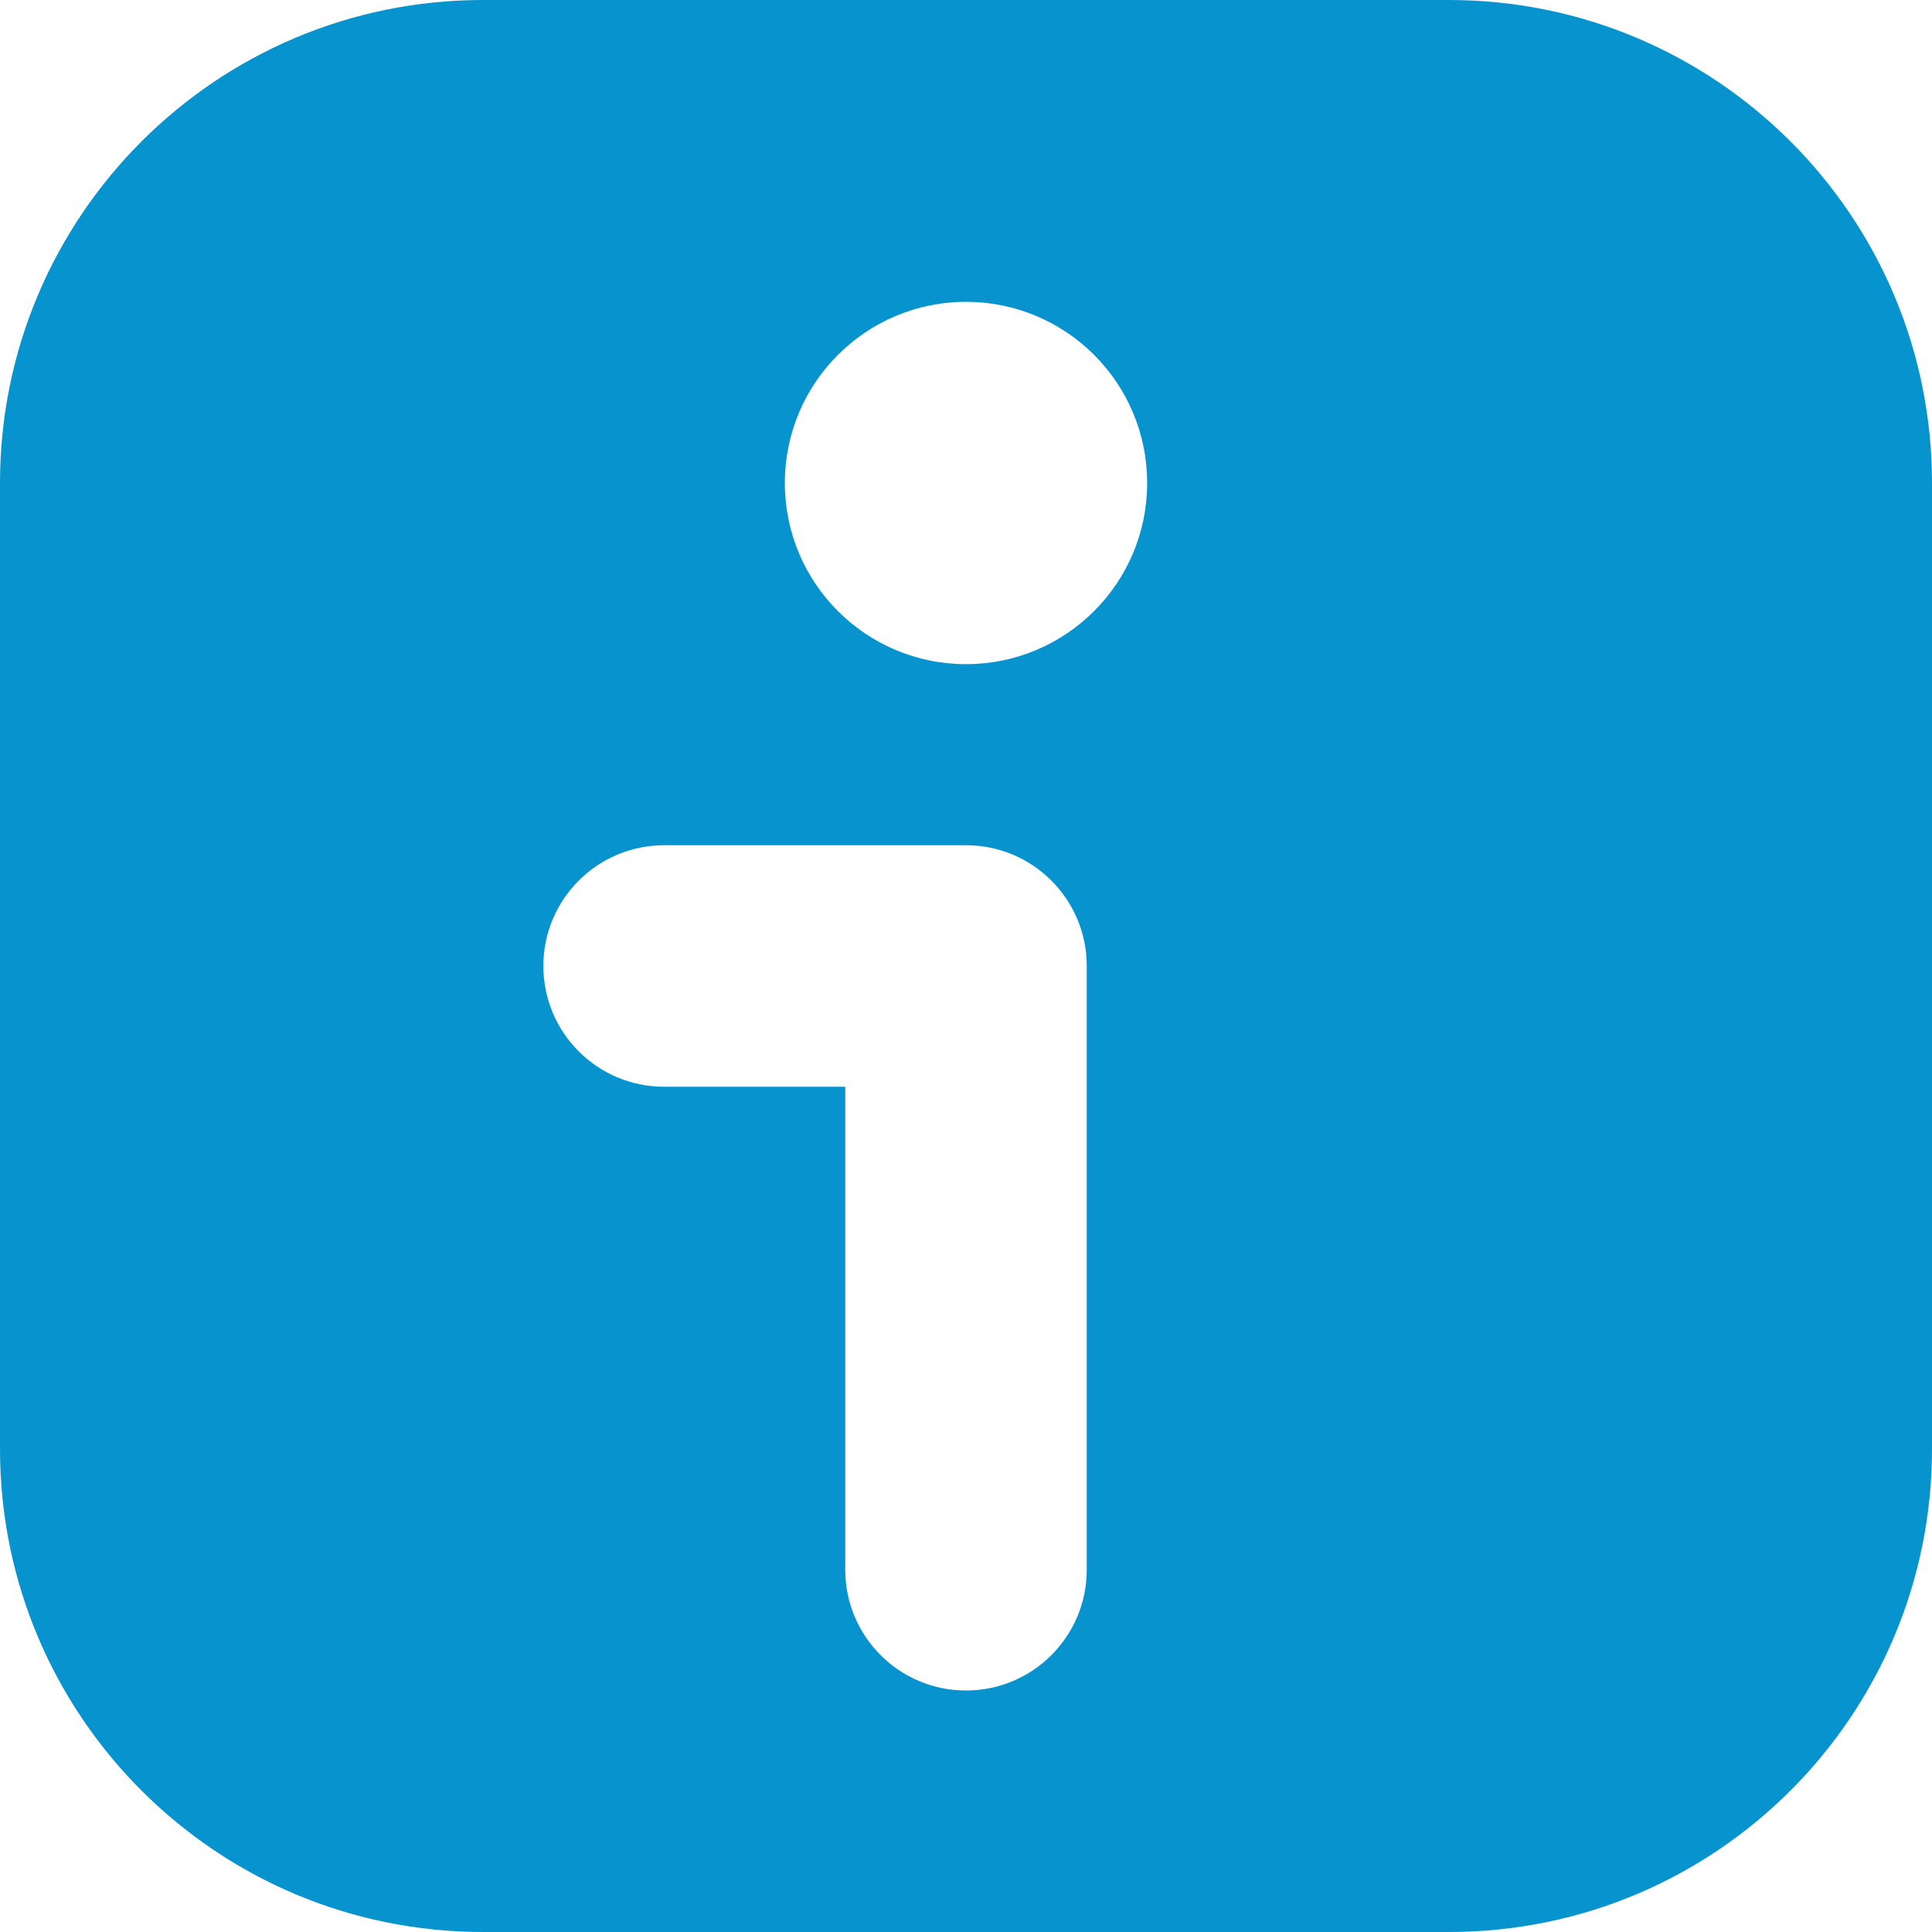 <svg width="42" height="42" viewBox="0 0 42 42" fill="none" xmlns="http://www.w3.org/2000/svg">
<path fill-rule="evenodd" clip-rule="evenodd" d="M23.625 21C23.625 19.55 22.45 18.375 21 18.375H14.438C12.988 18.375 11.812 19.55 11.812 21C11.812 22.45 12.988 23.625 14.438 23.625H18.375V34.125C18.375 35.575 19.55 36.75 21 36.75C22.45 36.75 23.625 35.575 23.625 34.125V21ZM10.5 0H31.5C37.299 0 42 4.701 42 10.5V31.5C42 37.299 37.299 42 31.5 42H10.5C4.701 42 0 37.299 0 31.5V10.5C0 4.701 4.701 0 10.5 0ZM21 14.438C23.175 14.438 24.938 12.675 24.938 10.5C24.938 8.325 23.175 6.562 21 6.562C18.825 6.562 17.062 8.325 17.062 10.5C17.062 12.675 18.825 14.438 21 14.438Z" fill="#0794CE"/>
</svg>

